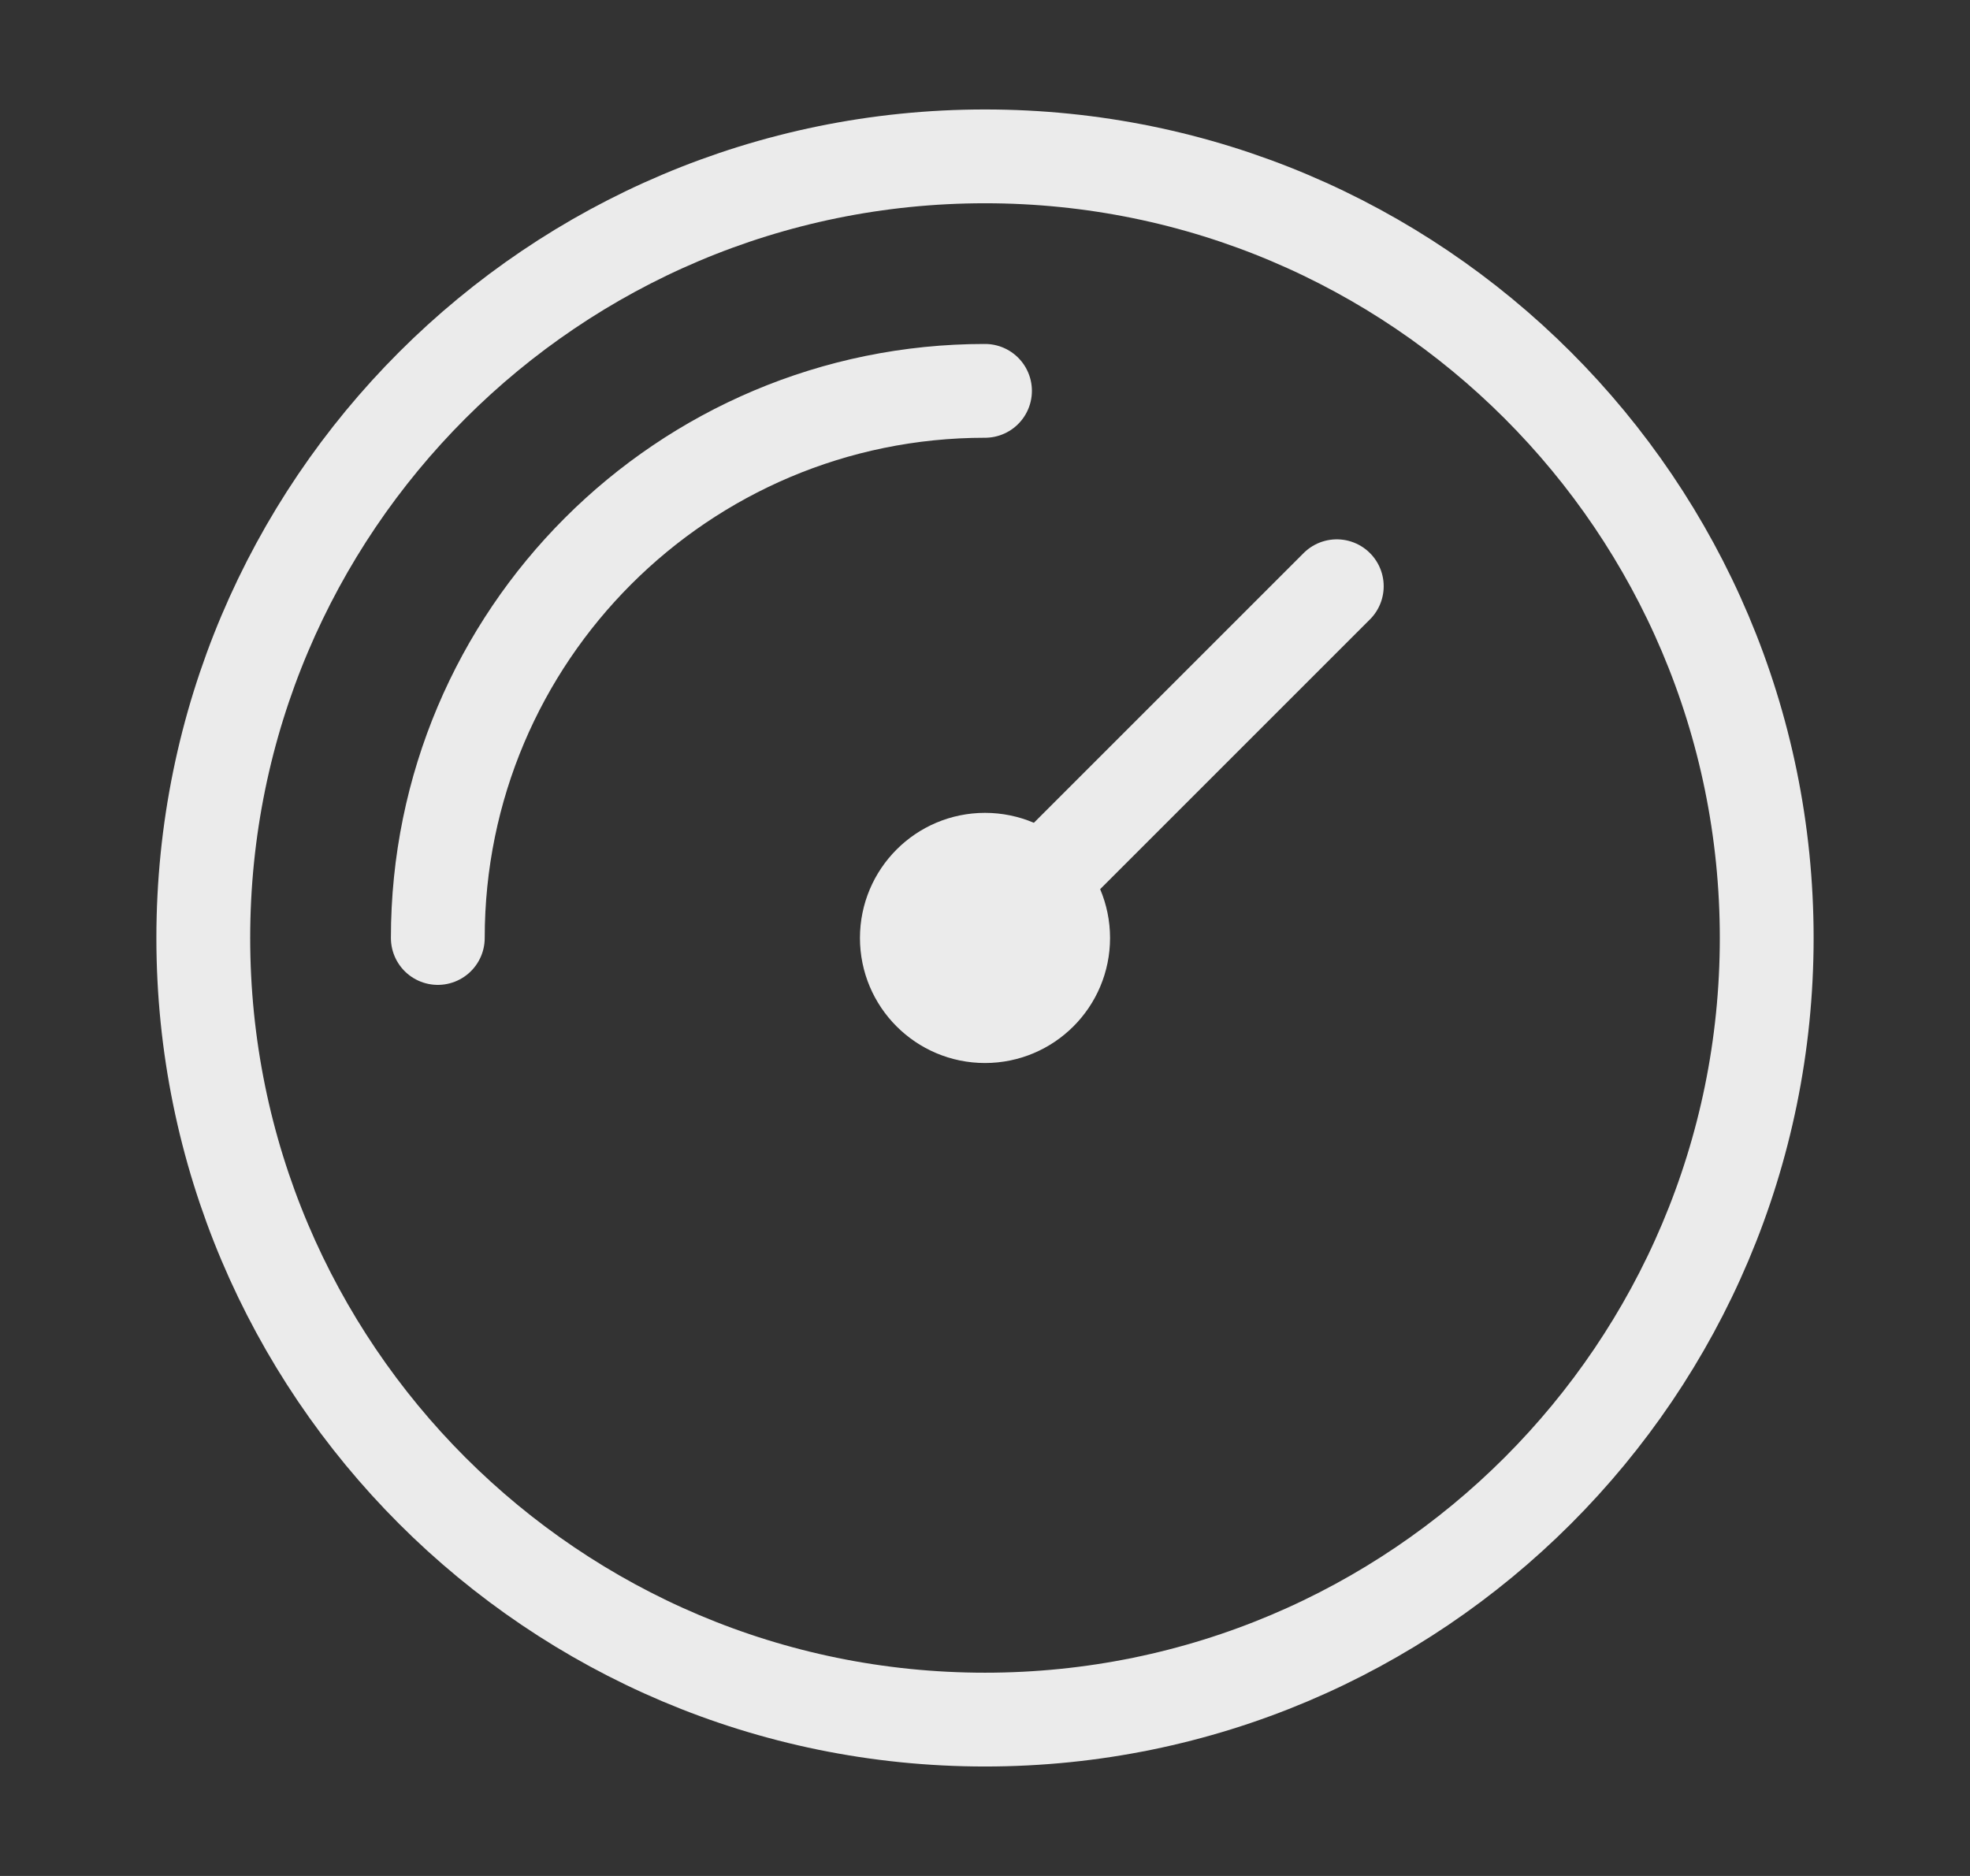 <svg width="21" height="20" viewBox="0 0 21 20" fill="none" xmlns="http://www.w3.org/2000/svg">
<rect x="0" y="0" width="21" height="20" fill="#333333" stroke="none"/>
<path d="M4.667 10C4.667 6.778 7.278 4.167 10.5 4.167M14.25 6.25L10.5 10M18.833 10C18.833 14.602 15.102 18.333 10.5 18.333C5.898 18.333 2.167 14.602 2.167 10C2.167 5.397 5.898 1.667 10.5 1.667C15.102 1.667 18.833 5.397 18.833 10ZM11.333 10C11.333 10.46 10.96 10.833 10.5 10.833C10.04 10.833 9.667 10.46 9.667 10C9.667 9.54 10.04 9.166 10.5 9.166C10.96 9.166 11.333 9.54 11.333 10Z" stroke="#EBEBEB" stroke-linecap="round" stroke-linejoin="round"/>
</svg>
